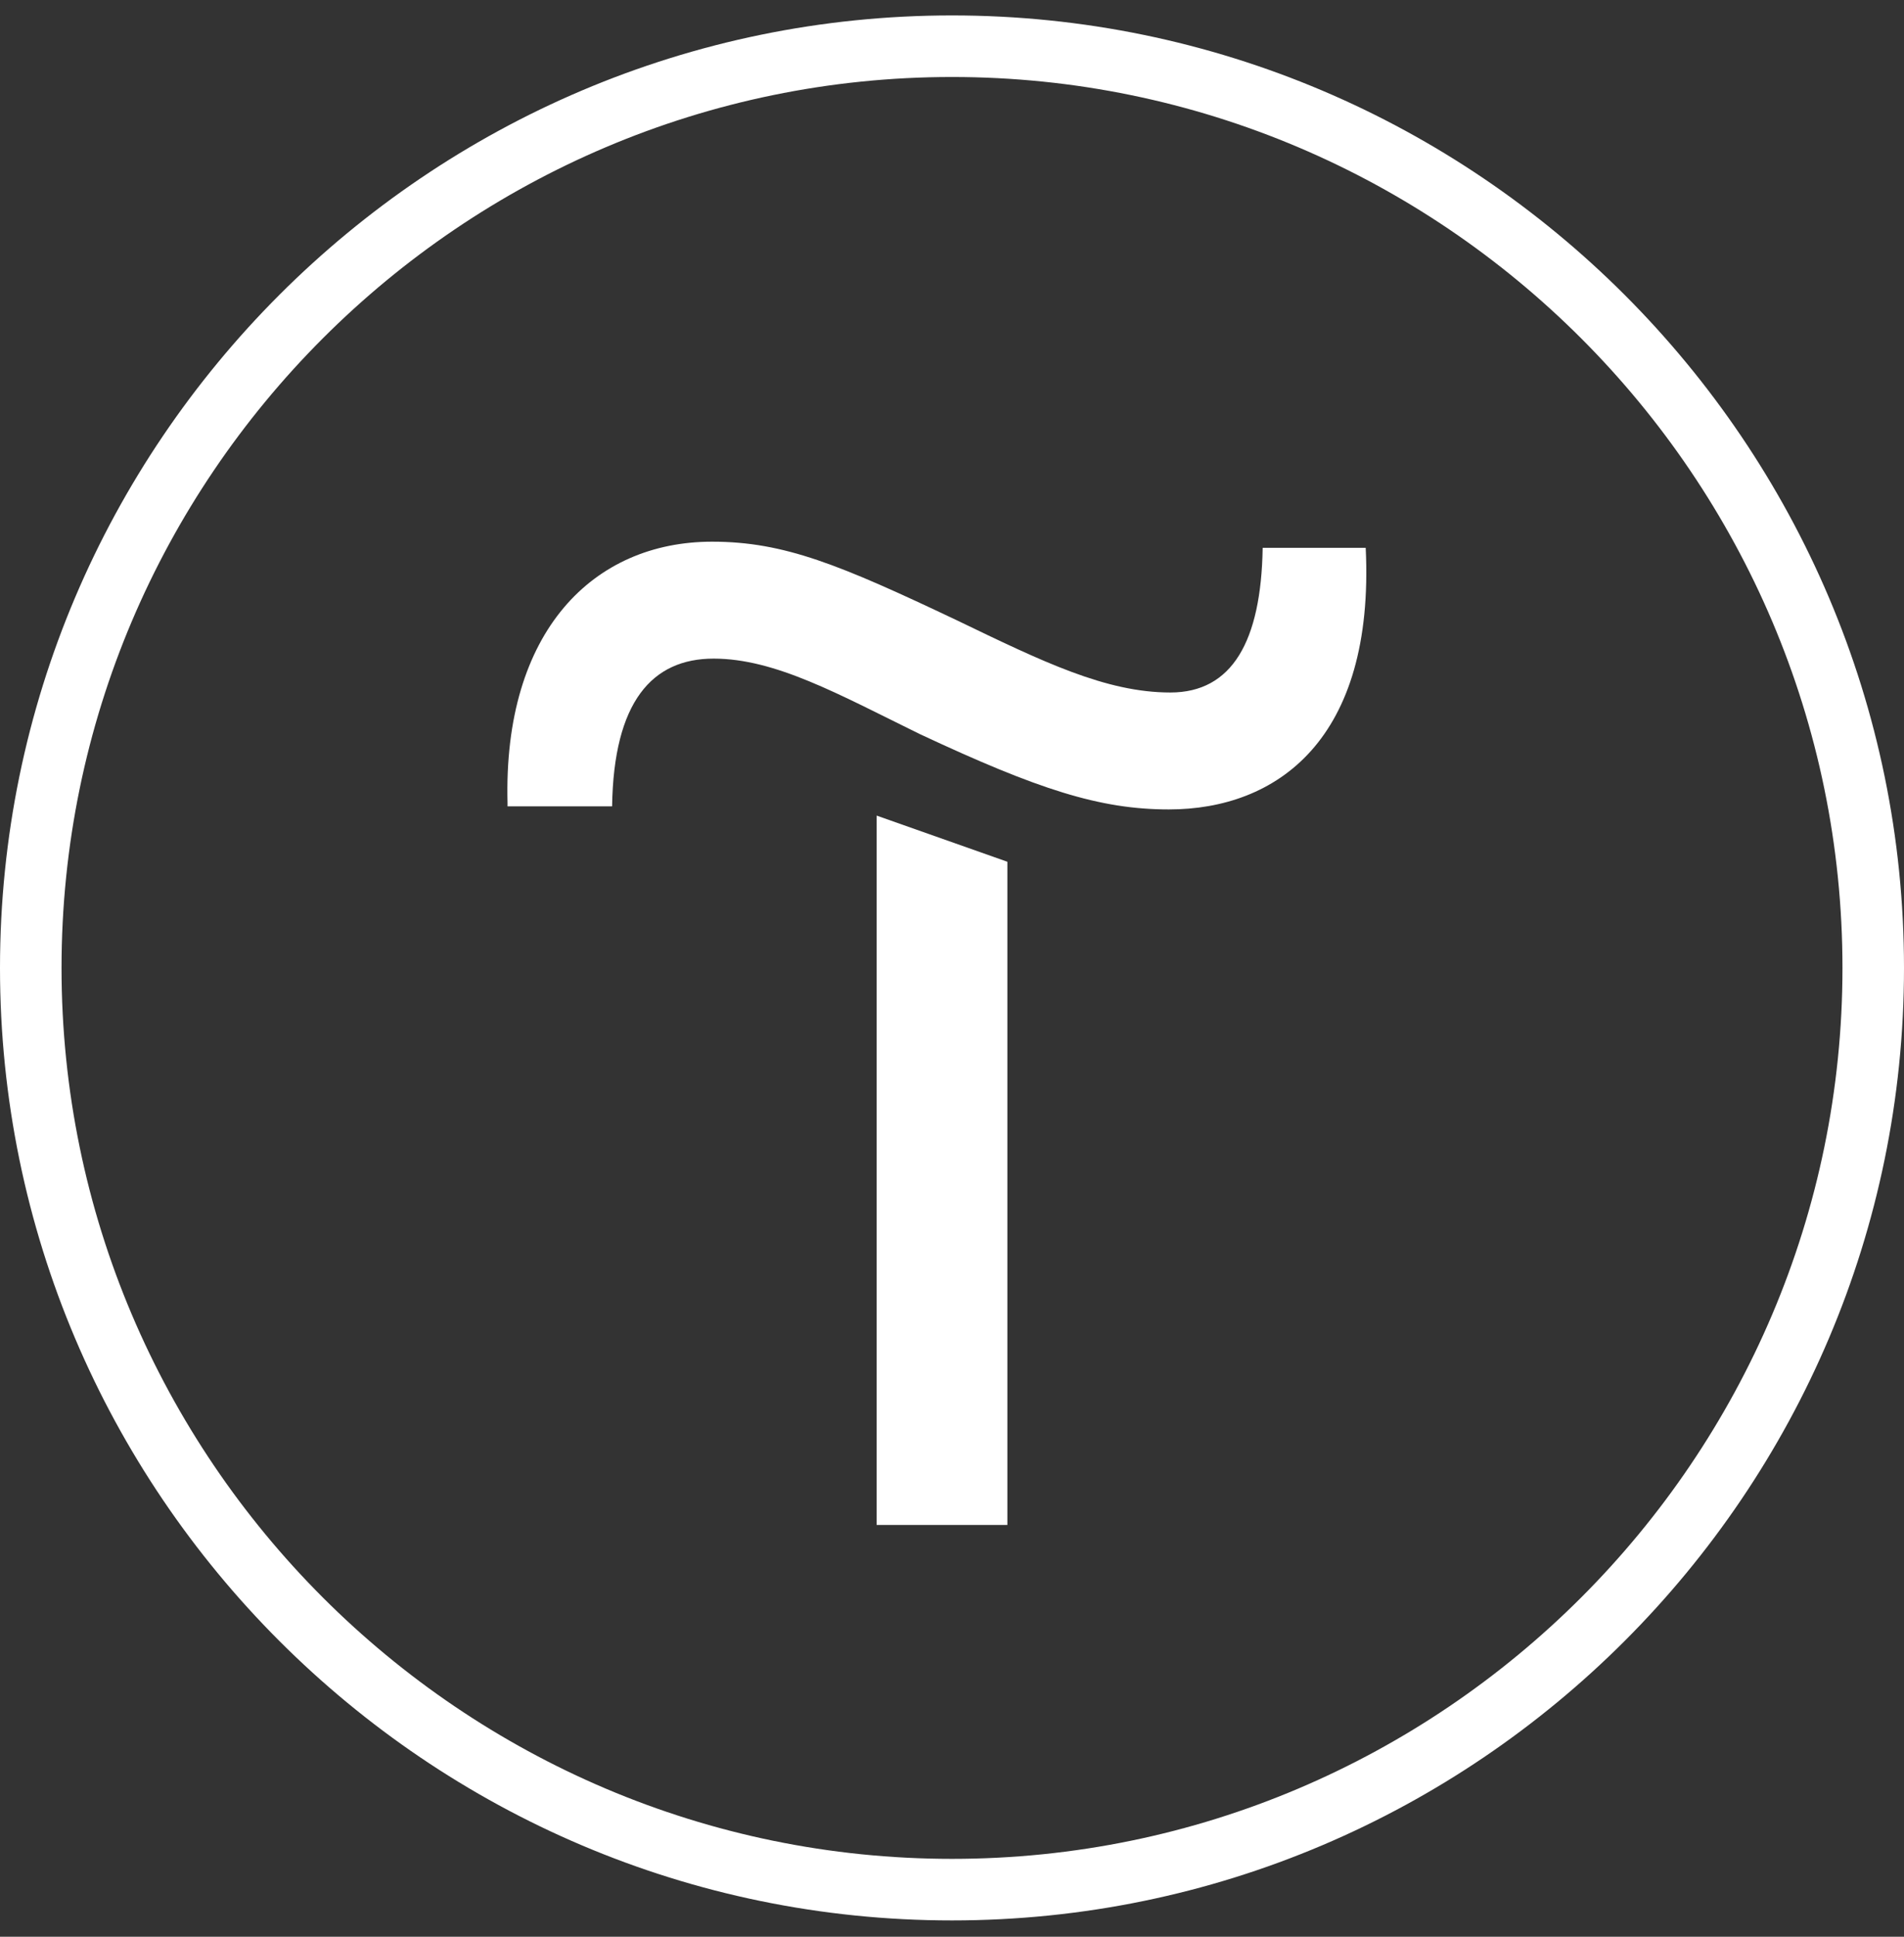 <?xml version="1.0" encoding="UTF-8"?> <svg xmlns="http://www.w3.org/2000/svg" width="60" height="61" viewBox="0 0 60 61" fill="none"><rect x="0" y="0" width="60" height="61" fill="#333333" stroke="none"/> <path d="M31.745 27.142V48.03H27.625V25.688L31.745 27.142Z" fill="white"></path> <path d="M15.994 25.3C15.848 19.872 18.708 17.061 22.439 17.061C24.717 17.061 26.462 17.788 30.145 19.533C32.859 20.841 34.847 21.811 36.882 21.811C38.821 21.811 39.742 20.211 39.79 17.255H43.037C43.328 23.313 40.226 25.494 36.834 25.494C34.653 25.494 32.714 24.864 28.982 23.119C26.414 21.859 24.427 20.744 22.488 20.744C20.549 20.744 19.338 22.102 19.289 25.397H15.994V25.3Z" fill="white"></path> <path d="M30 60.486C13.473 60.486 0 47.013 0 30.486C0 13.959 13.473 0.486 30 0.486C46.527 0.486 60 13.959 60 30.486C60 47.013 46.527 60.486 30 60.486ZM30 2.425C14.54 2.425 1.939 15.025 1.939 30.486C1.939 45.946 14.54 58.547 30 58.547C45.46 58.547 58.061 45.946 58.061 30.486C58.061 15.025 45.46 2.425 30 2.425Z" fill="white"></path> </svg> 